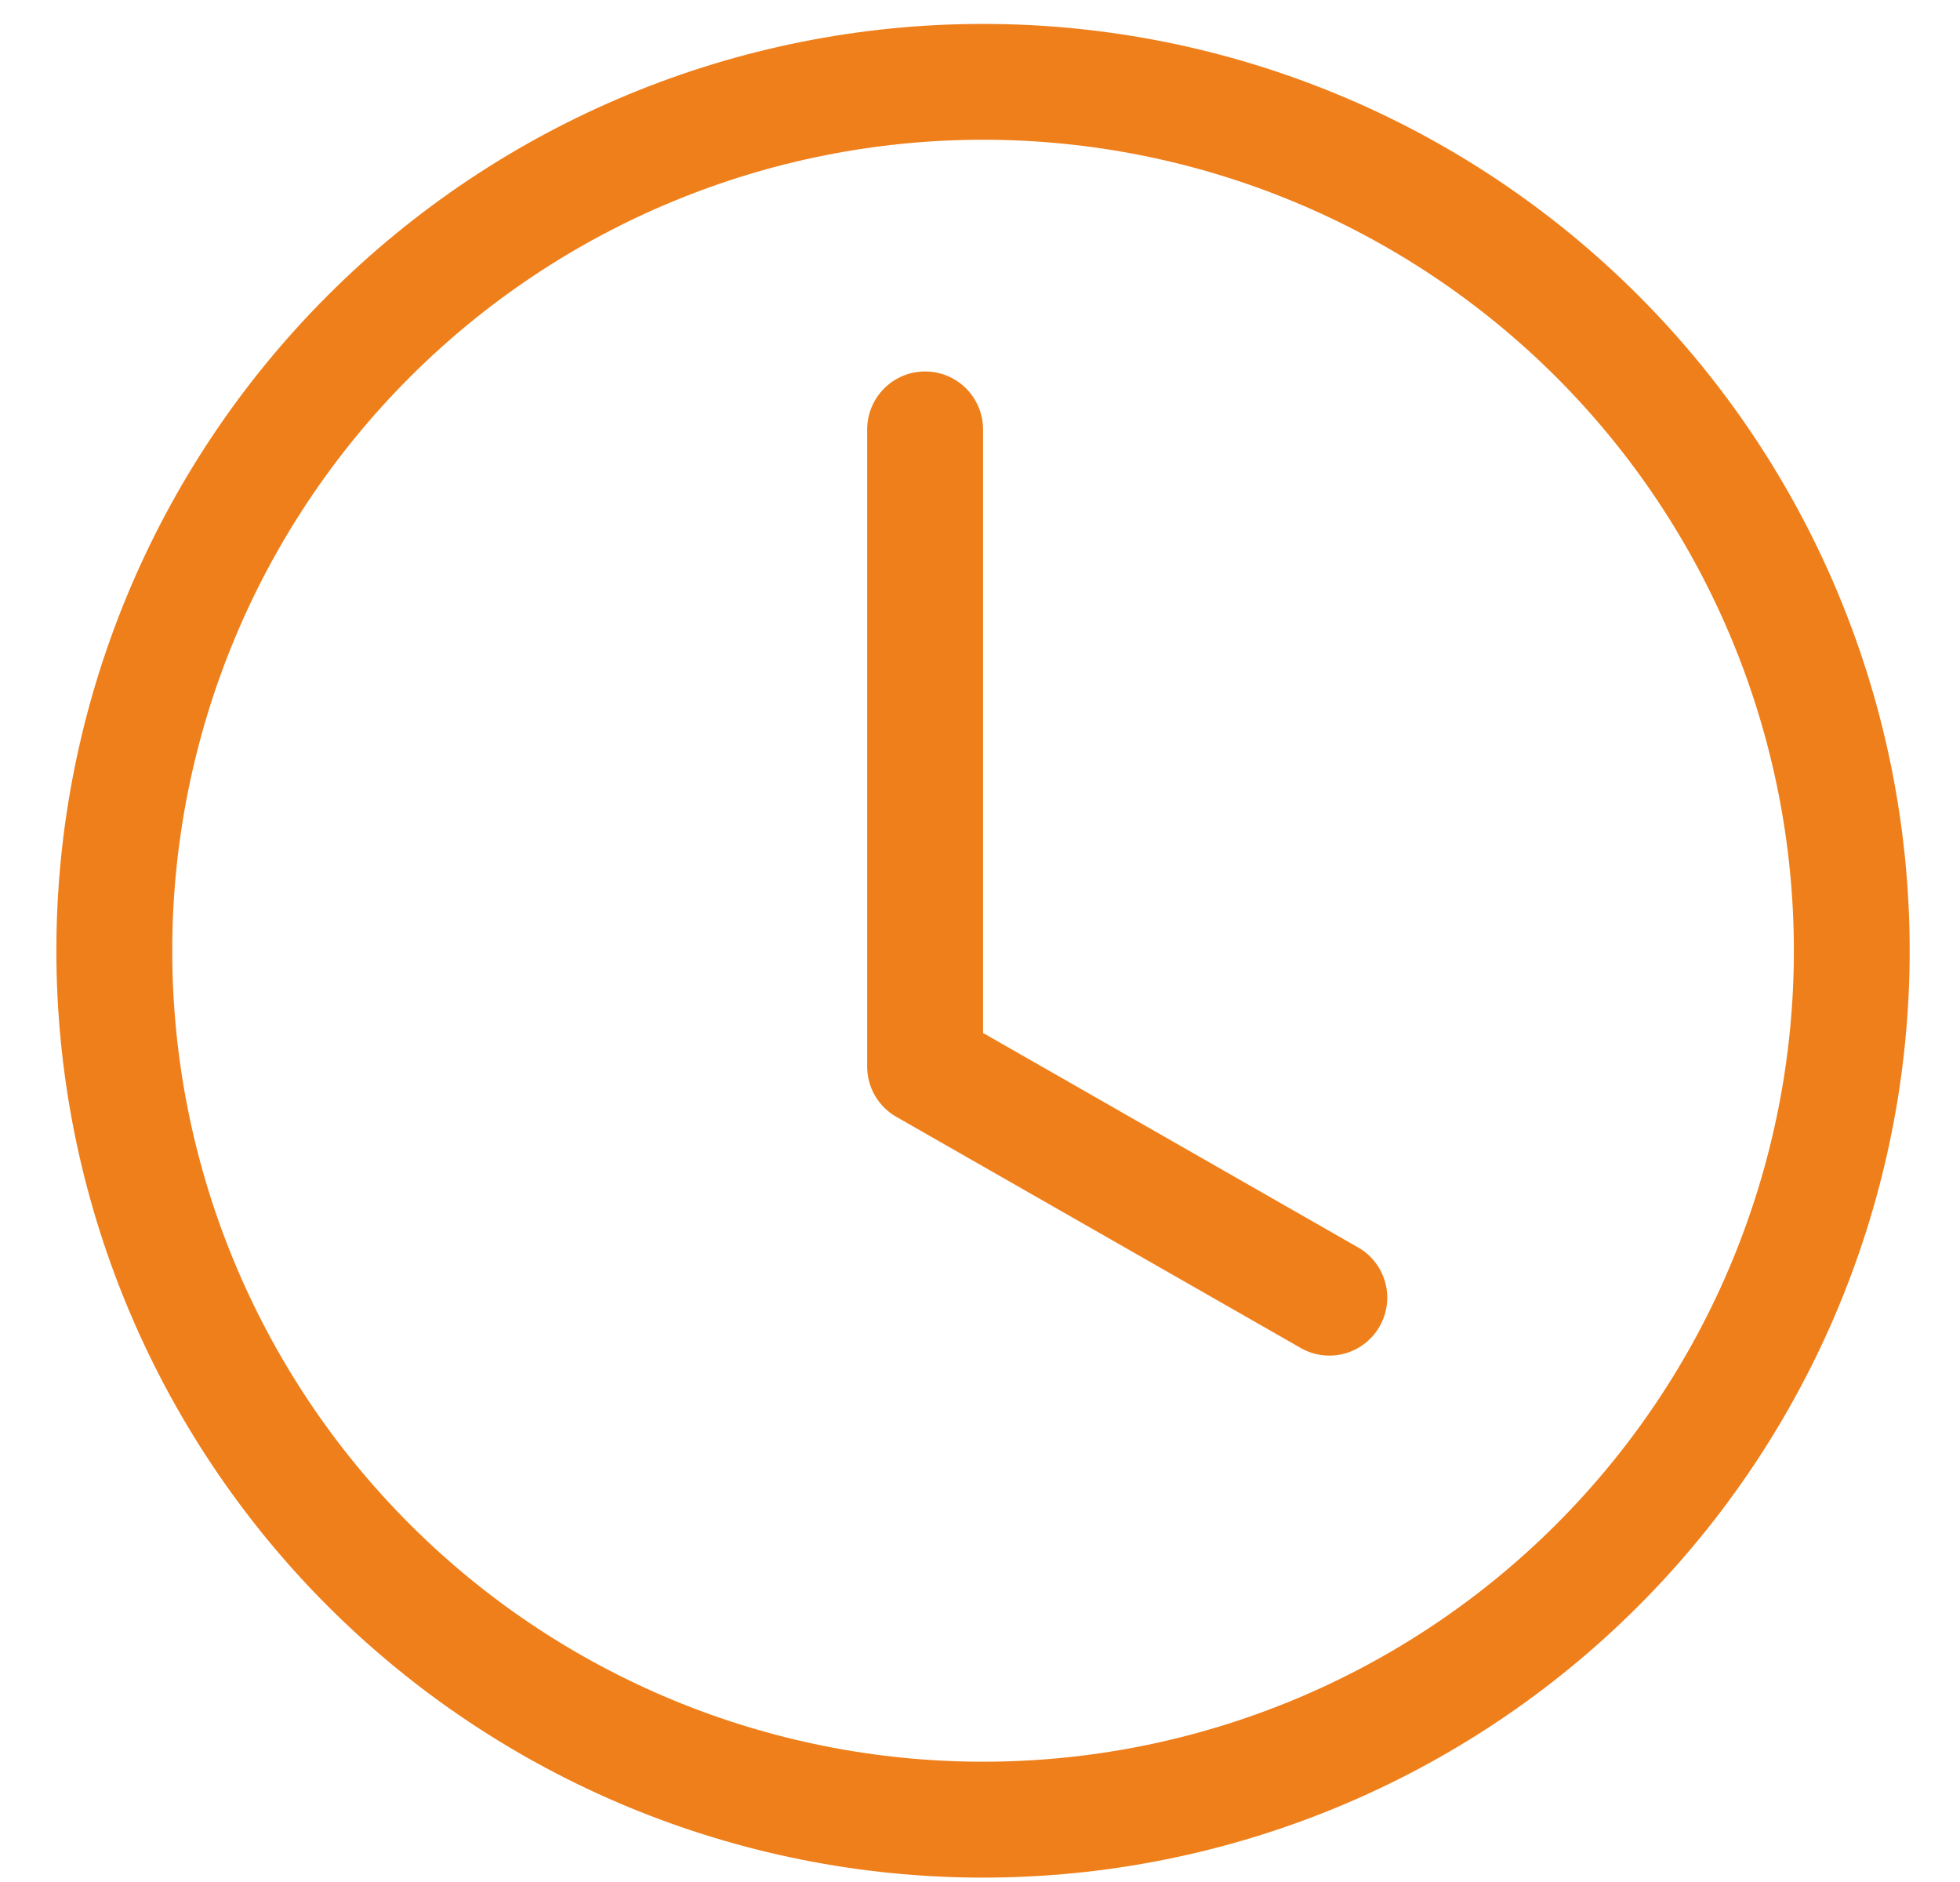 <?xml version="1.0" encoding="UTF-8"?>
<svg xmlns="http://www.w3.org/2000/svg" width="25" height="24" viewBox="0 0 25 24" fill="none">
  <path d="M12.539 5.476C12.539 5.28 12.461 5.092 12.322 4.953C12.184 4.815 11.996 4.737 11.8 4.737C11.604 4.737 11.416 4.815 11.278 4.953C11.139 5.092 11.061 5.28 11.061 5.476V13.602C11.061 13.732 11.095 13.86 11.161 13.973C11.226 14.085 11.32 14.179 11.434 14.243L16.605 17.198C16.774 17.29 16.973 17.312 17.159 17.259C17.344 17.206 17.502 17.082 17.597 16.915C17.693 16.747 17.719 16.549 17.671 16.363C17.622 16.176 17.503 16.015 17.337 15.916L12.539 13.173V5.476Z" fill="#EF7F1A"></path>
  <path d="M12.539 23.944C15.674 23.944 18.68 22.698 20.896 20.482C23.113 18.265 24.358 15.259 24.358 12.124C24.358 8.989 23.113 5.983 20.896 3.767C18.68 1.55 15.674 0.305 12.539 0.305C9.404 0.305 6.398 1.55 4.181 3.767C1.964 5.983 0.719 8.989 0.719 12.124C0.719 15.259 1.964 18.265 4.181 20.482C6.398 22.698 9.404 23.944 12.539 23.944ZM22.881 12.124C22.881 14.867 21.791 17.498 19.852 19.437C17.912 21.377 15.282 22.466 12.539 22.466C9.796 22.466 7.165 21.377 5.226 19.437C3.286 17.498 2.197 14.867 2.197 12.124C2.197 9.381 3.286 6.751 5.226 4.811C7.165 2.872 9.796 1.782 12.539 1.782C15.282 1.782 17.912 2.872 19.852 4.811C21.791 6.751 22.881 9.381 22.881 12.124Z" fill="#EF7F1A"></path>
</svg>
